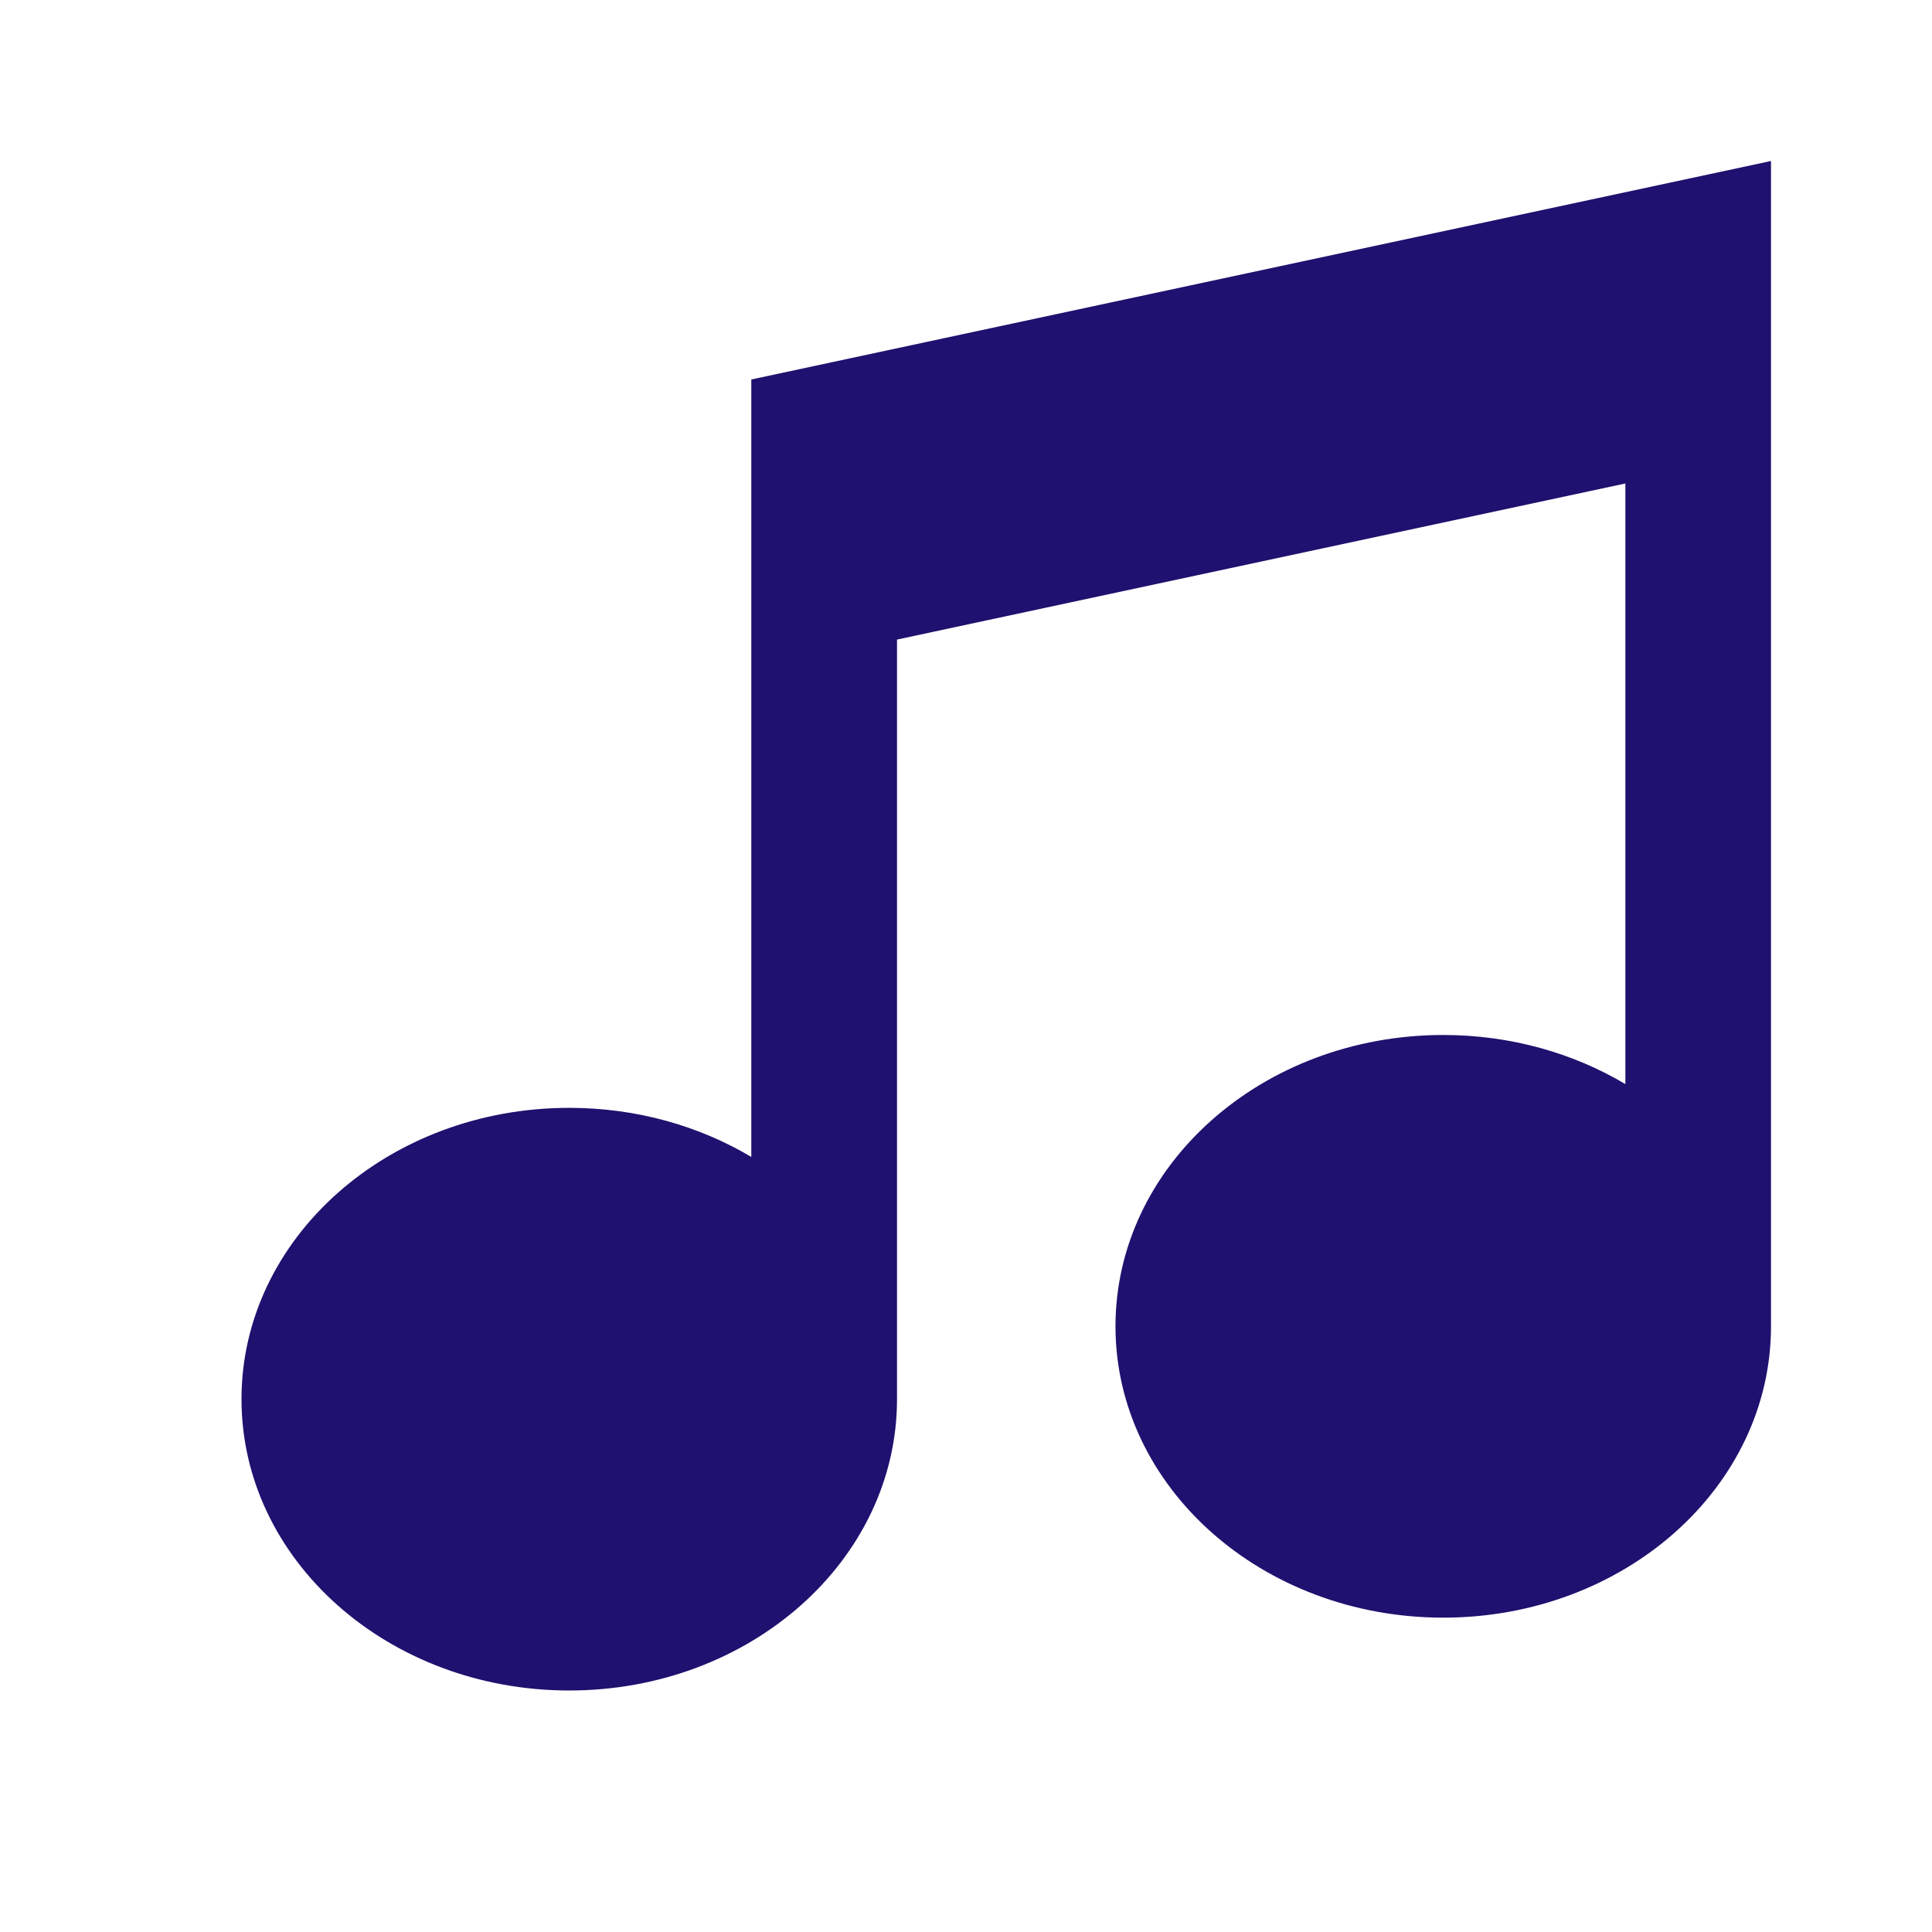 <svg width="24" height="24" viewBox="0 0 24 24" fill="none" xmlns="http://www.w3.org/2000/svg">
<path d="M22 16.476C22 18.475 20.177 20.095 17.929 20.095C15.68 20.095 13.857 18.475 13.857 16.476C13.857 14.477 15.68 12.857 17.929 12.857C18.766 12.857 19.544 13.082 20.191 13.467V6.006L11.143 7.945V17.381C11.143 19.38 9.32 21 7.071 21C4.823 21 3 19.38 3 17.381C3 15.382 4.823 13.762 7.071 13.762C7.908 13.762 8.686 13.987 9.333 14.372V4.714L22 2V16.476Z" fill="#1F116F"/>
</svg>
